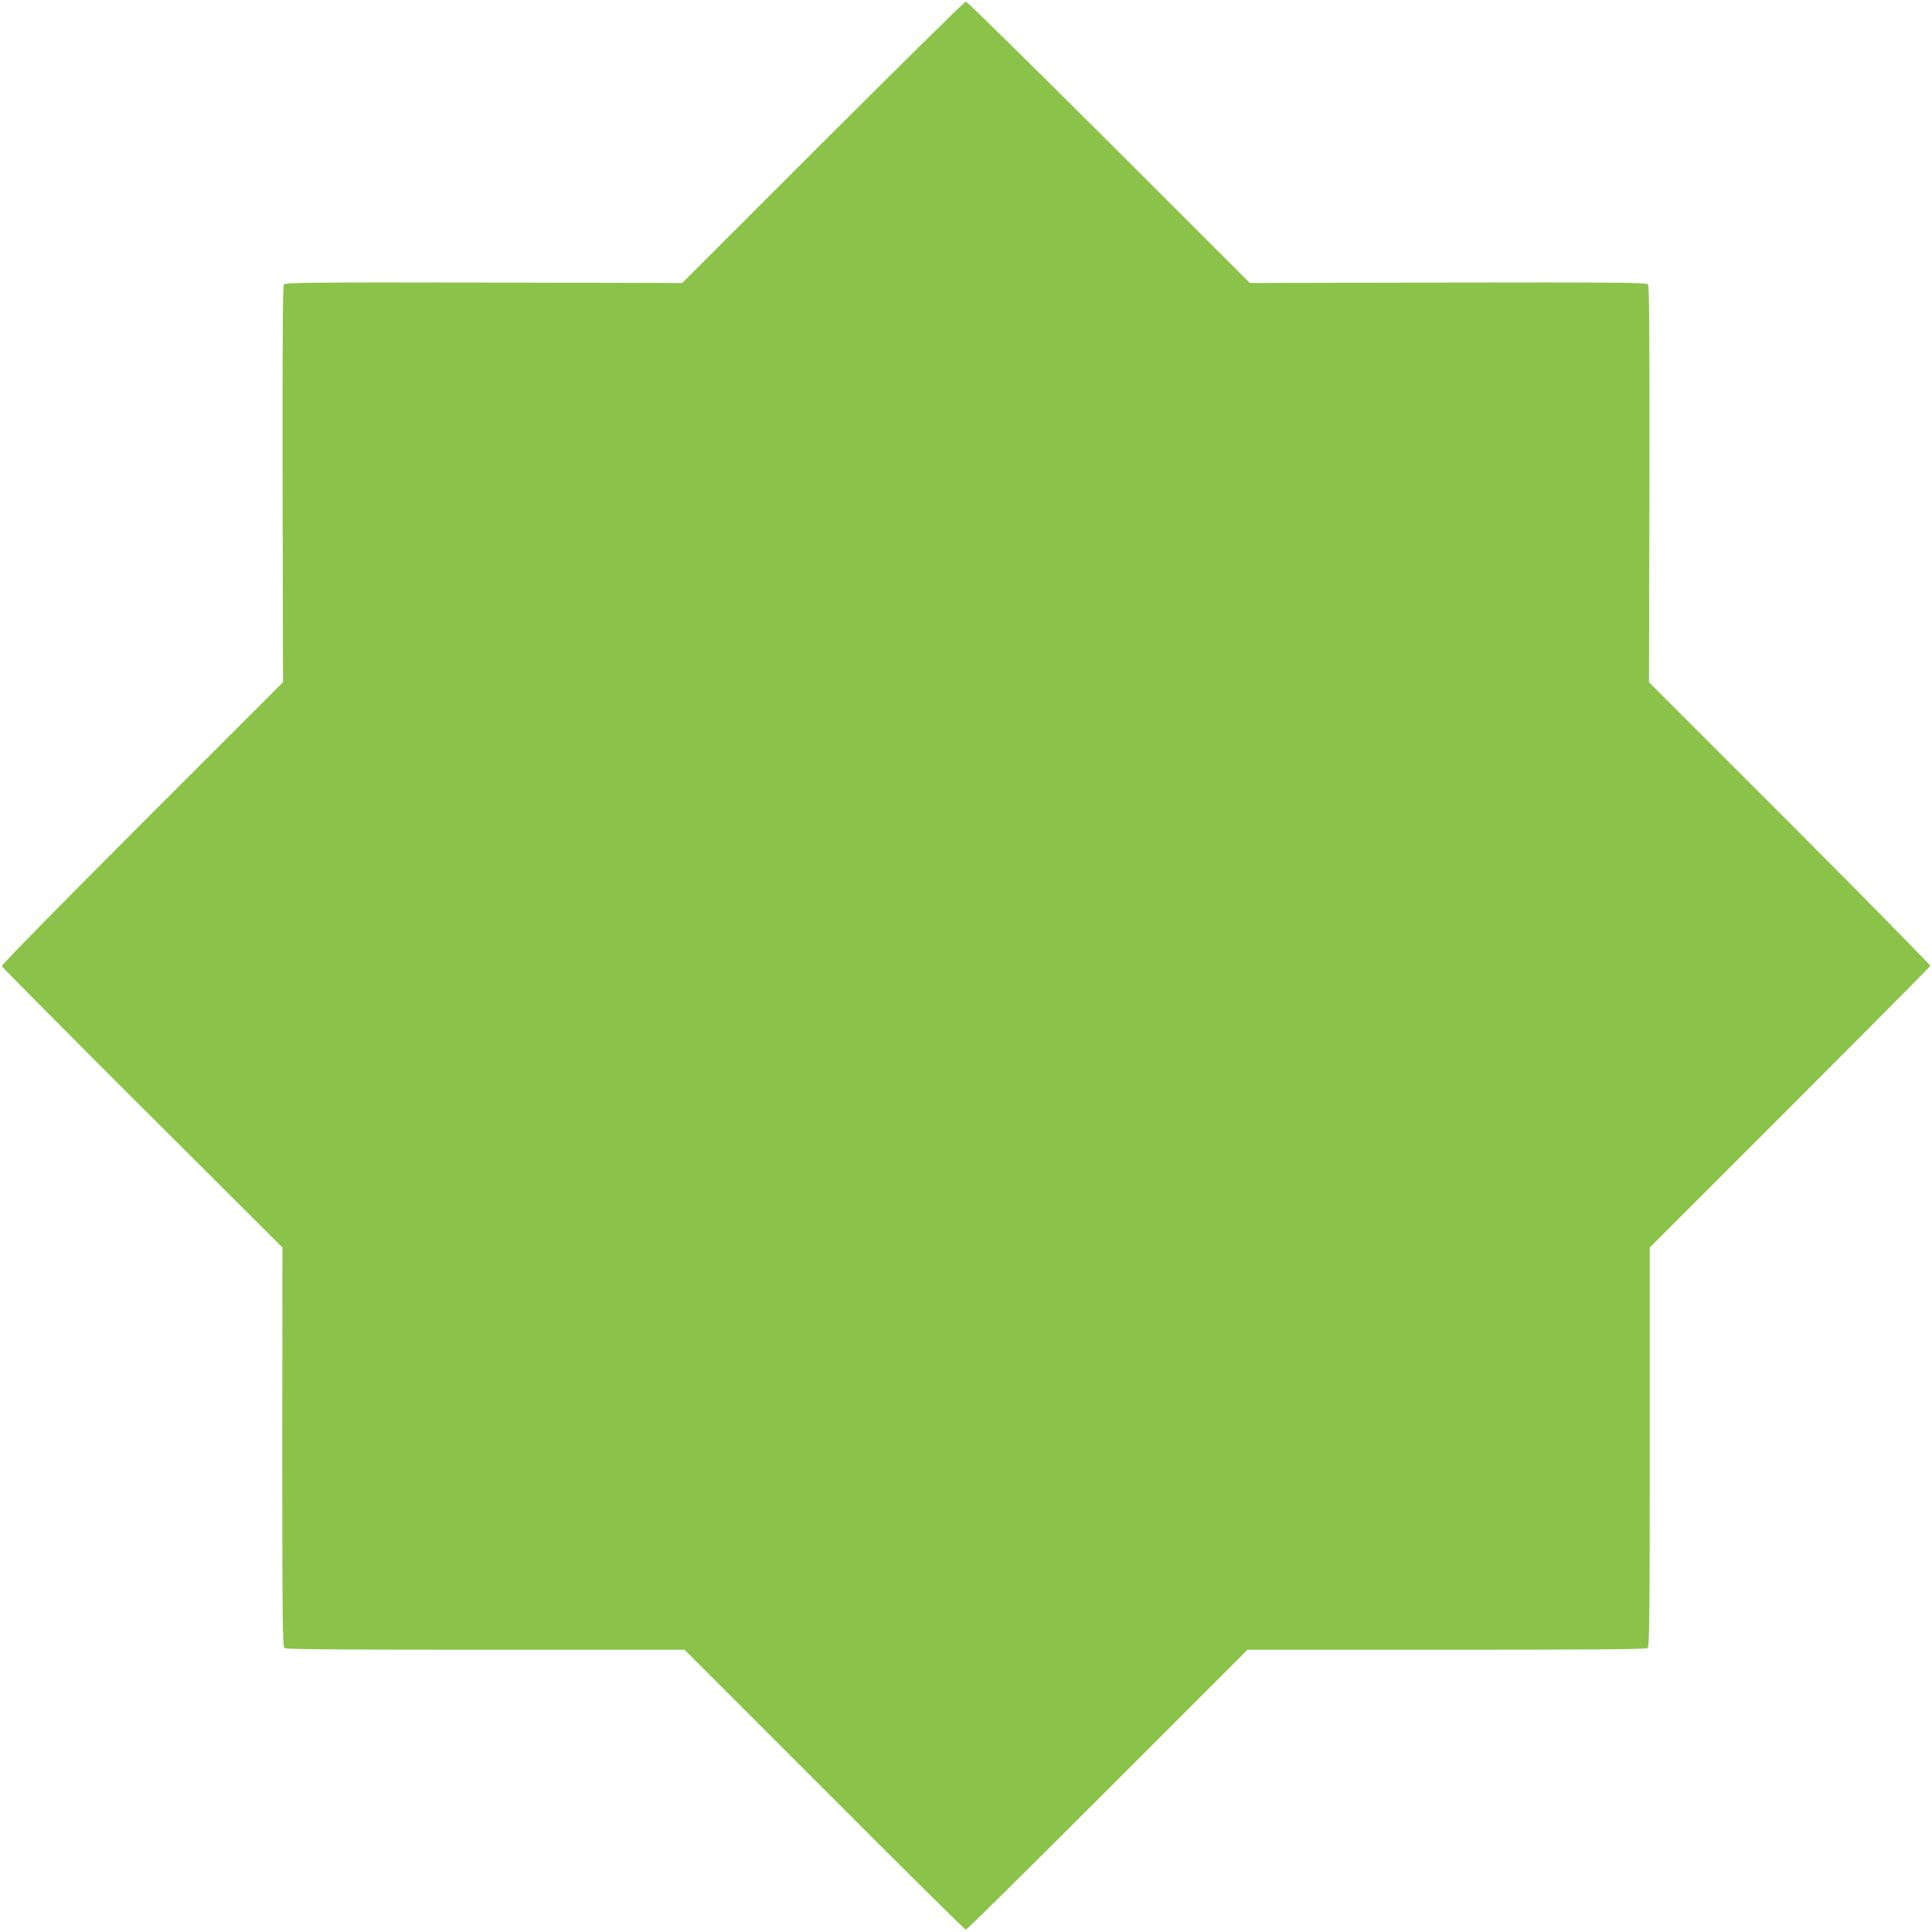 <?xml version="1.0" standalone="no"?>
<!DOCTYPE svg PUBLIC "-//W3C//DTD SVG 20010904//EN"
 "http://www.w3.org/TR/2001/REC-SVG-20010904/DTD/svg10.dtd">
<svg version="1.0" xmlns="http://www.w3.org/2000/svg"
 width="1280pt" height="1280pt" viewBox="0 0 1280 1280"
 preserveAspectRatio="xMidYMid meet">
<g transform="translate(0,1280) scale(0.1,-0.1)"
fill="#8bc34a" stroke="none">
<path d="M5453 11858 l-933 -933 -1314 3 c-1098 2 -1315 0 -1325 -12 -8 -10
-10 -362 -9 -1325 l3 -1311 -934 -934 c-526 -526 -932 -939 -929 -947 2 -7
421 -429 931 -938 l928 -926 -1 -1321 c0 -1106 2 -1323 14 -1333 10 -8 362
-11 1332 -11 l1319 0 927 -927 c509 -511 931 -928 937 -928 6 0 429 417 939
928 l927 927 1319 0 c970 0 1322 3 1332 11 12 10 14 227 14 1333 l0 1321 927
927 c511 511 930 933 932 939 1 5 -417 431 -930 945 l-934 934 3 1312 c1 962
-1 1314 -9 1324 -10 12 -227 14 -1325 12 l-1313 -3 -934 933 c-514 512 -940
932 -948 932 -8 0 -433 -420 -946 -932z"/>
</g>
</svg>
